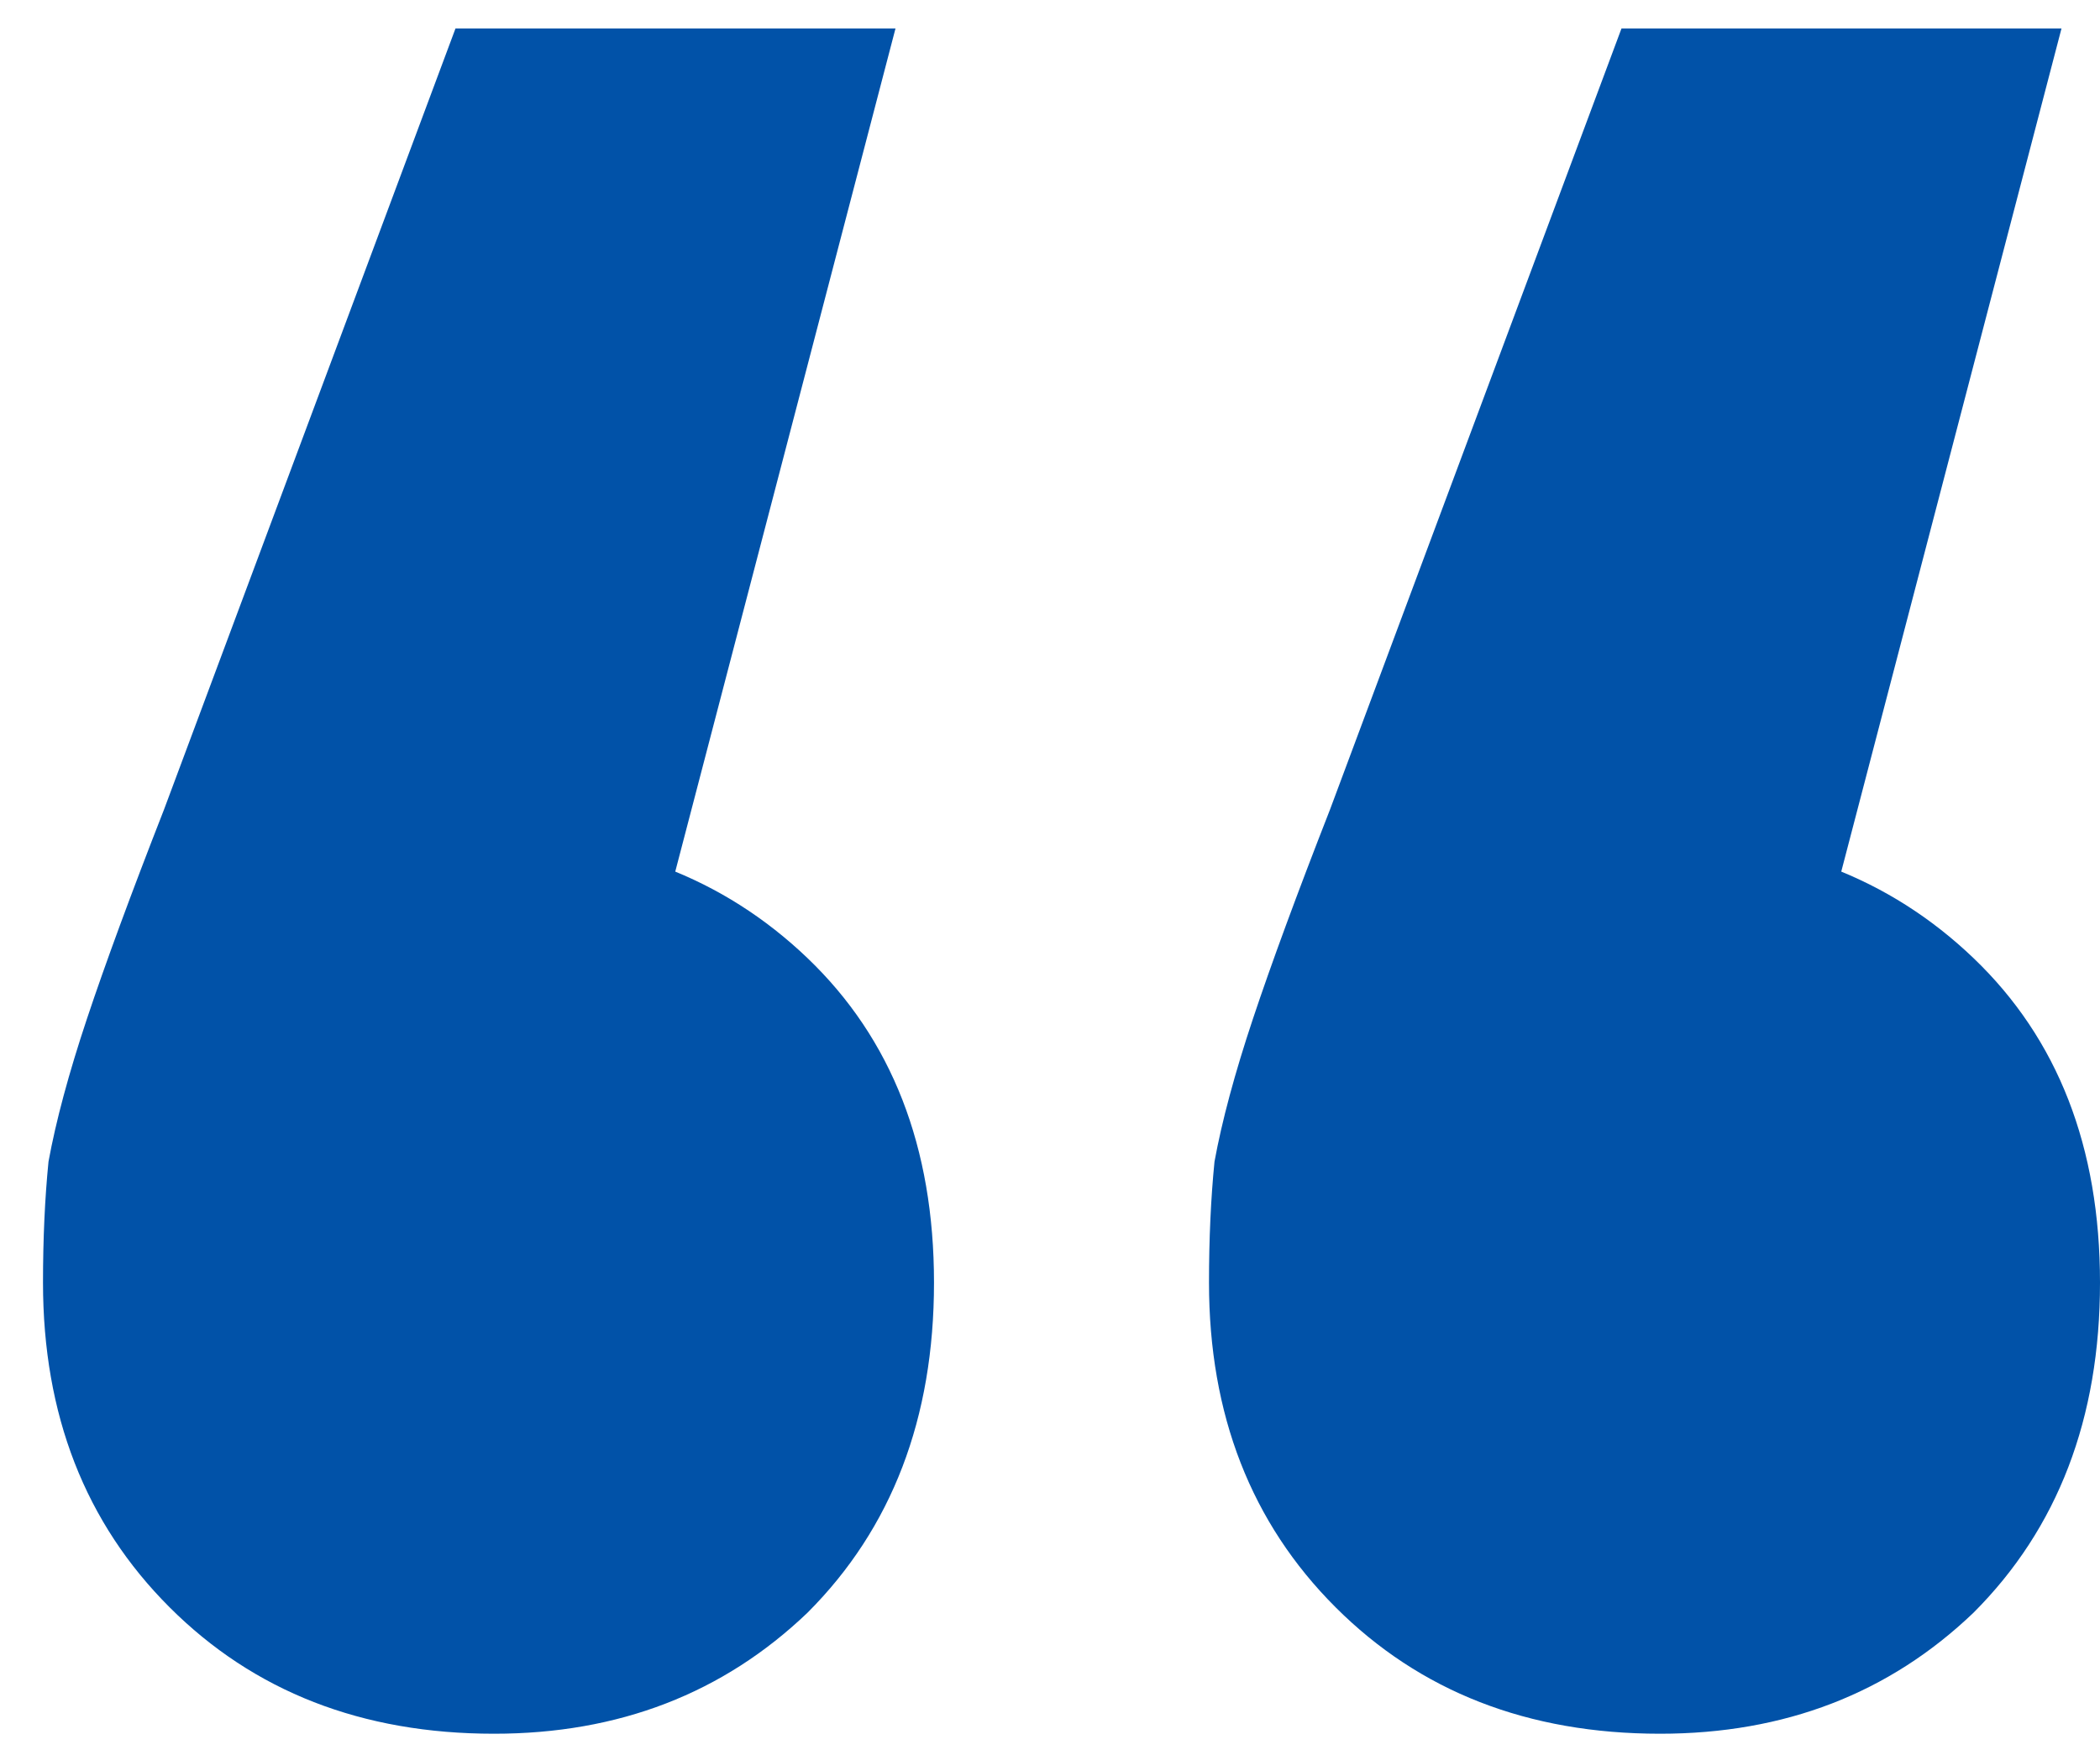 <svg width="42" height="35" viewBox="0 0 42 35" fill="none" xmlns="http://www.w3.org/2000/svg">
<path d="M17.91 0.569L11.53 24.989L9.77 16.739C12.337 16.739 14.463 17.546 16.15 19.159C17.837 20.773 18.68 22.936 18.68 25.649C18.68 28.363 17.837 30.563 16.15 32.249C14.463 33.863 12.373 34.669 9.88 34.669C7.24 34.669 5.077 33.826 3.39 32.139C1.703 30.453 0.86 28.289 0.86 25.649C0.86 24.769 0.897 23.963 0.97 23.229C1.117 22.423 1.373 21.469 1.74 20.369C2.107 19.269 2.62 17.876 3.28 16.189L9.11 0.569L17.91 0.569ZM41.23 0.569L34.85 24.989L33.09 16.739C35.657 16.739 37.783 17.546 39.47 19.159C41.157 20.773 42 22.936 42 25.649C42 28.363 41.157 30.563 39.47 32.249C37.783 33.863 35.693 34.669 33.2 34.669C30.56 34.669 28.397 33.826 26.71 32.139C25.023 30.453 24.18 28.289 24.18 25.649C24.18 24.769 24.217 23.963 24.29 23.229C24.437 22.423 24.693 21.469 25.06 20.369C25.427 19.269 25.94 17.876 26.6 16.189L32.43 0.569L41.23 0.569Z" fill="#0152A8"/>
</svg>
